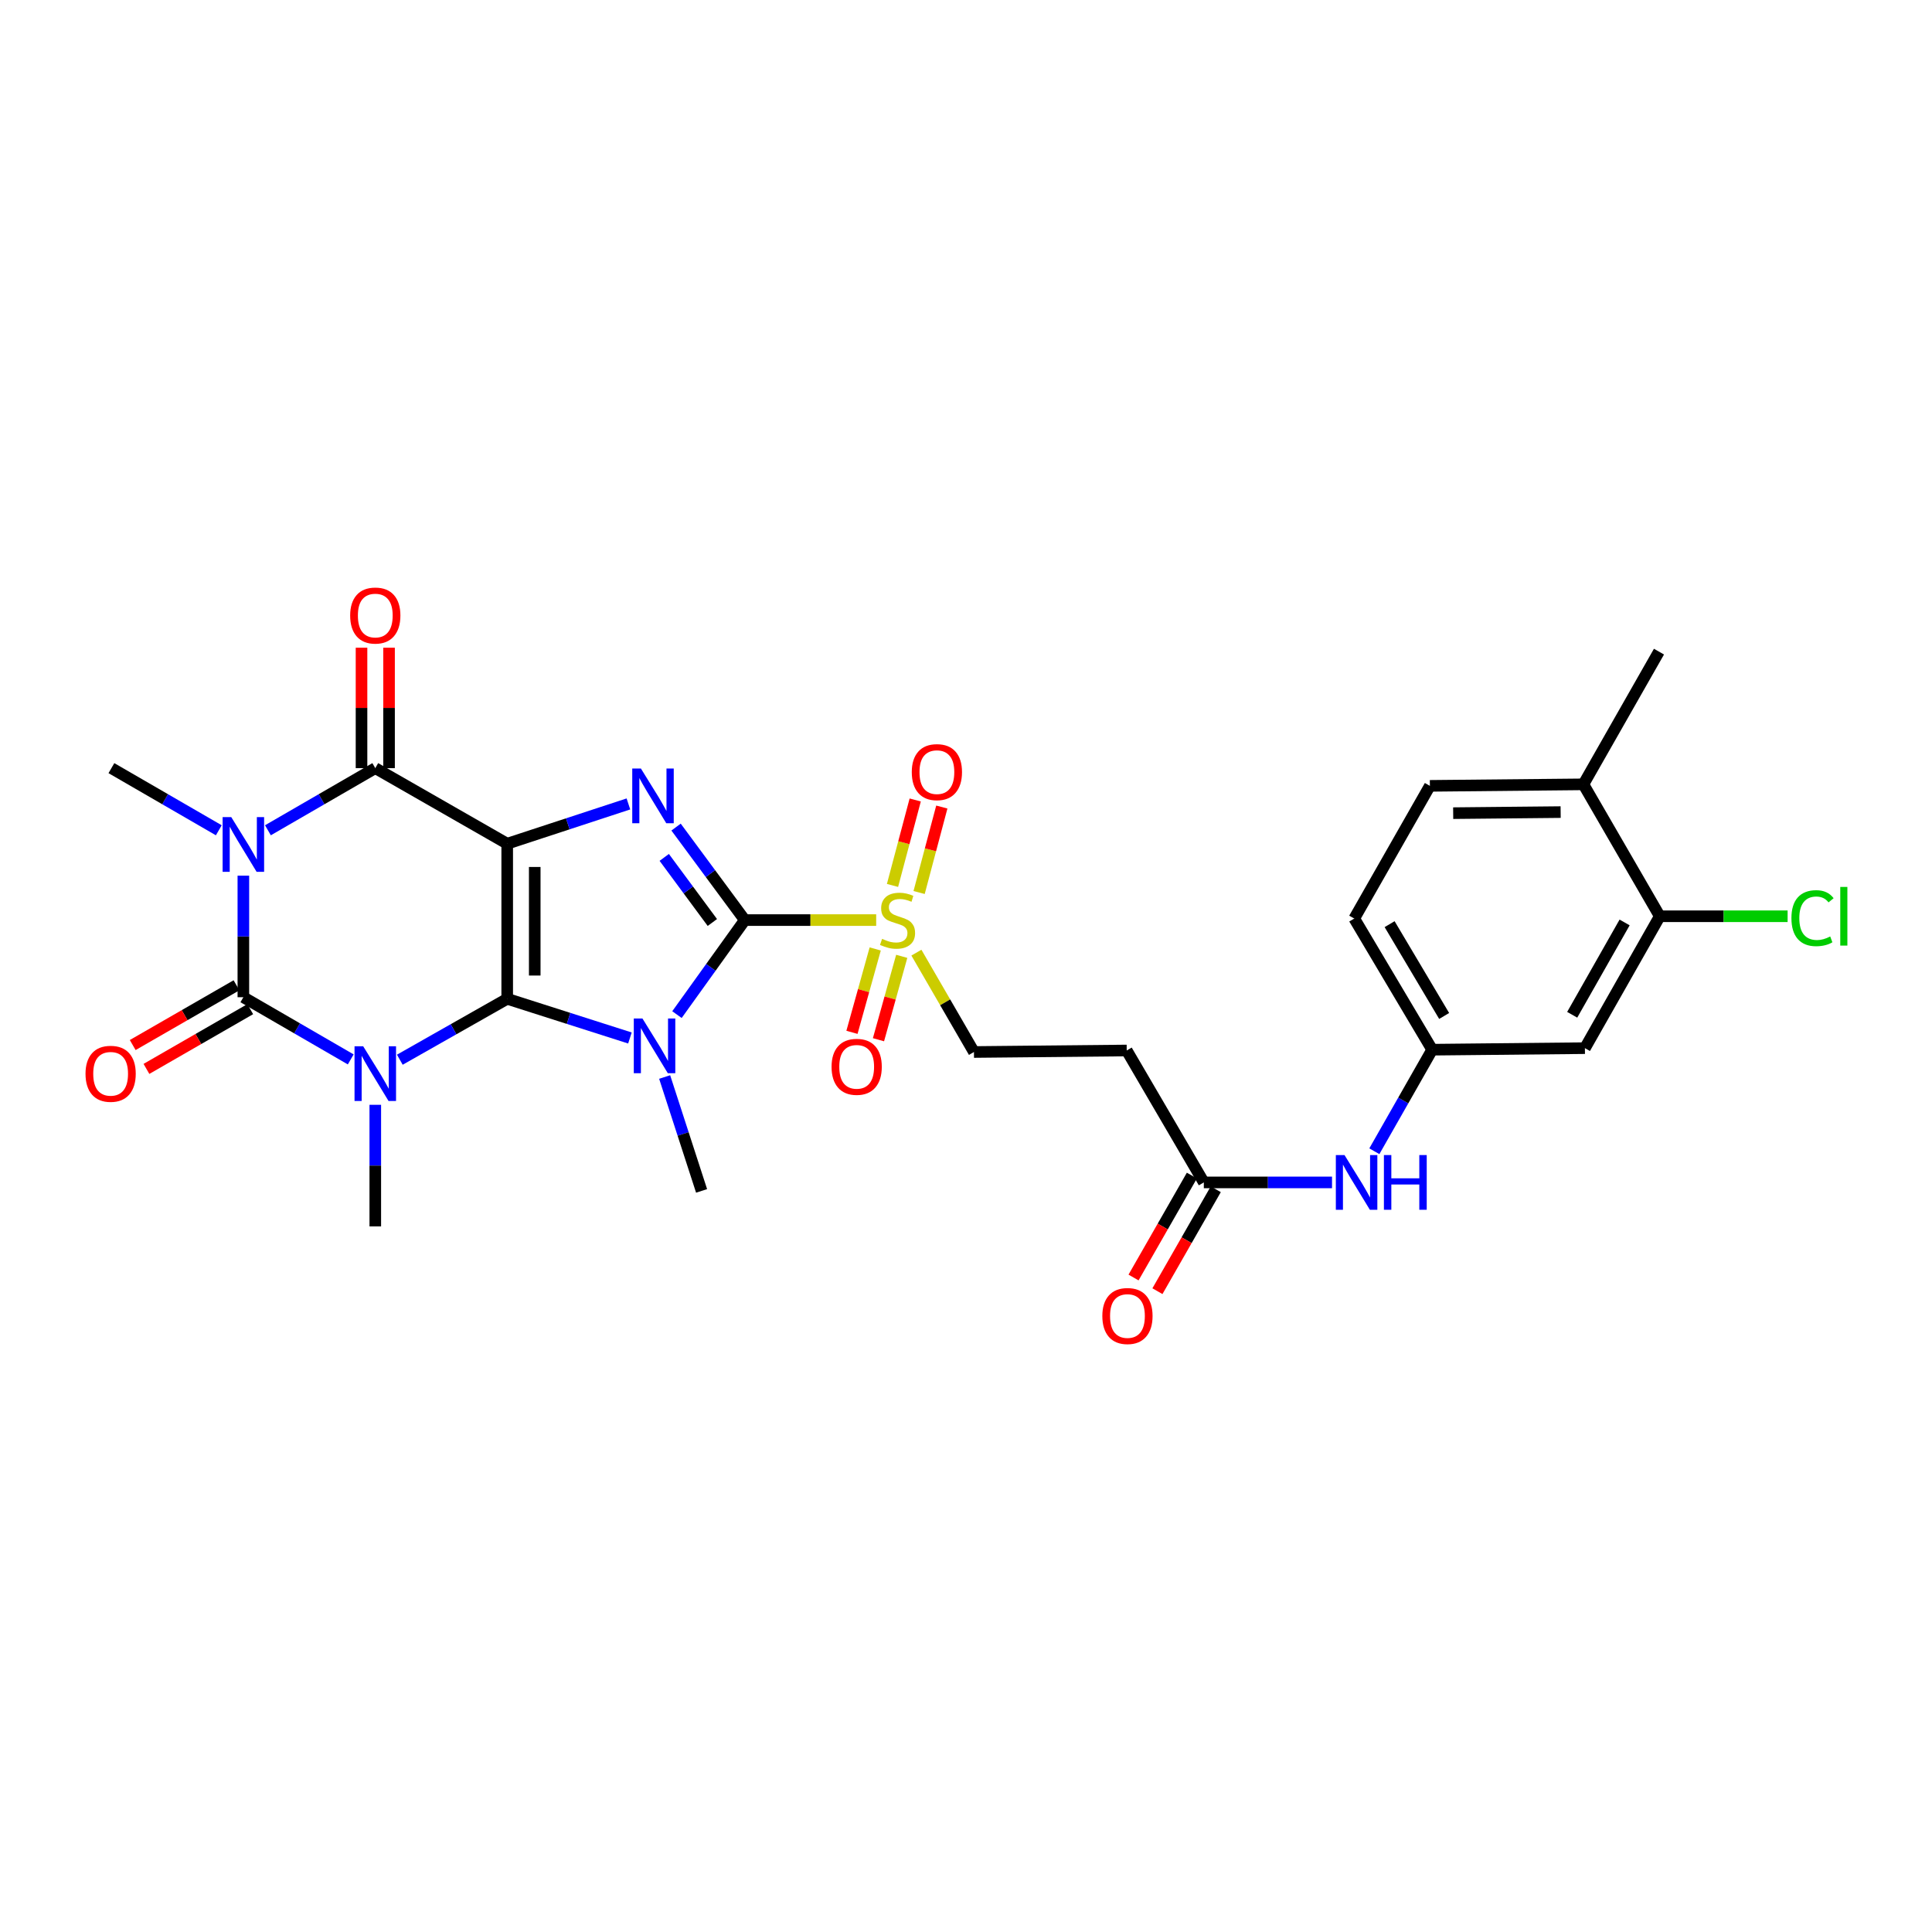 <?xml version='1.0' encoding='iso-8859-1'?>
<svg version='1.1' baseProfile='full'
              xmlns='http://www.w3.org/2000/svg'
                      xmlns:rdkit='http://www.rdkit.org/xml'
                      xmlns:xlink='http://www.w3.org/1999/xlink'
                  xml:space='preserve'
width='1000px' height='1000px' viewBox='0 0 1000 1000'>
<!-- END OF HEADER -->
<rect style='opacity:1.0;fill:#FFFFFF;stroke:none' width='1000' height='1000' x='0' y='0'> </rect>
<path class='bond-0' d='M 262.529,516.978 L 262.529,436.702' style='fill:none;fill-rule:evenodd;stroke:#000000;stroke-width:6px;stroke-linecap:butt;stroke-linejoin:miter;stroke-opacity:1' />
<path class='bond-0' d='M 276.778,504.936 L 276.778,448.744' style='fill:none;fill-rule:evenodd;stroke:#000000;stroke-width:6px;stroke-linecap:butt;stroke-linejoin:miter;stroke-opacity:1' />
<path class='bond-1' d='M 262.529,516.978 L 294.29,527.118' style='fill:none;fill-rule:evenodd;stroke:#000000;stroke-width:6px;stroke-linecap:butt;stroke-linejoin:miter;stroke-opacity:1' />
<path class='bond-1' d='M 294.29,527.118 L 326.05,537.259' style='fill:none;fill-rule:evenodd;stroke:#0000FF;stroke-width:6px;stroke-linecap:butt;stroke-linejoin:miter;stroke-opacity:1' />
<path class='bond-2' d='M 262.529,516.978 L 234.739,532.741' style='fill:none;fill-rule:evenodd;stroke:#000000;stroke-width:6px;stroke-linecap:butt;stroke-linejoin:miter;stroke-opacity:1' />
<path class='bond-2' d='M 234.739,532.741 L 206.949,548.505' style='fill:none;fill-rule:evenodd;stroke:#0000FF;stroke-width:6px;stroke-linecap:butt;stroke-linejoin:miter;stroke-opacity:1' />
<path class='bond-6' d='M 262.529,436.702 L 293.898,426.41' style='fill:none;fill-rule:evenodd;stroke:#000000;stroke-width:6px;stroke-linecap:butt;stroke-linejoin:miter;stroke-opacity:1' />
<path class='bond-6' d='M 293.898,426.41 L 325.266,416.117' style='fill:none;fill-rule:evenodd;stroke:#0000FF;stroke-width:6px;stroke-linecap:butt;stroke-linejoin:miter;stroke-opacity:1' />
<path class='bond-7' d='M 262.529,436.702 L 194.247,397.59' style='fill:none;fill-rule:evenodd;stroke:#000000;stroke-width:6px;stroke-linecap:butt;stroke-linejoin:miter;stroke-opacity:1' />
<path class='bond-3' d='M 350.392,525.164 L 367.952,500.699' style='fill:none;fill-rule:evenodd;stroke:#0000FF;stroke-width:6px;stroke-linecap:butt;stroke-linejoin:miter;stroke-opacity:1' />
<path class='bond-3' d='M 367.952,500.699 L 385.511,476.235' style='fill:none;fill-rule:evenodd;stroke:#000000;stroke-width:6px;stroke-linecap:butt;stroke-linejoin:miter;stroke-opacity:1' />
<path class='bond-21' d='M 344.023,557.46 L 353.582,586.935' style='fill:none;fill-rule:evenodd;stroke:#0000FF;stroke-width:6px;stroke-linecap:butt;stroke-linejoin:miter;stroke-opacity:1' />
<path class='bond-21' d='M 353.582,586.935 L 363.141,616.41' style='fill:none;fill-rule:evenodd;stroke:#000000;stroke-width:6px;stroke-linecap:butt;stroke-linejoin:miter;stroke-opacity:1' />
<path class='bond-4' d='M 181.534,548.347 L 153.749,532.255' style='fill:none;fill-rule:evenodd;stroke:#0000FF;stroke-width:6px;stroke-linecap:butt;stroke-linejoin:miter;stroke-opacity:1' />
<path class='bond-4' d='M 153.749,532.255 L 125.964,516.162' style='fill:none;fill-rule:evenodd;stroke:#000000;stroke-width:6px;stroke-linecap:butt;stroke-linejoin:miter;stroke-opacity:1' />
<path class='bond-22' d='M 194.247,571.847 L 194.247,603.315' style='fill:none;fill-rule:evenodd;stroke:#0000FF;stroke-width:6px;stroke-linecap:butt;stroke-linejoin:miter;stroke-opacity:1' />
<path class='bond-22' d='M 194.247,603.315 L 194.247,634.782' style='fill:none;fill-rule:evenodd;stroke:#000000;stroke-width:6px;stroke-linecap:butt;stroke-linejoin:miter;stroke-opacity:1' />
<path class='bond-8' d='M 385.511,476.235 L 419.511,476.235' style='fill:none;fill-rule:evenodd;stroke:#000000;stroke-width:6px;stroke-linecap:butt;stroke-linejoin:miter;stroke-opacity:1' />
<path class='bond-8' d='M 419.511,476.235 L 453.511,476.235' style='fill:none;fill-rule:evenodd;stroke:#CCCC00;stroke-width:6px;stroke-linecap:butt;stroke-linejoin:miter;stroke-opacity:1' />
<path class='bond-30' d='M 385.511,476.235 L 367.723,452.167' style='fill:none;fill-rule:evenodd;stroke:#000000;stroke-width:6px;stroke-linecap:butt;stroke-linejoin:miter;stroke-opacity:1' />
<path class='bond-30' d='M 367.723,452.167 L 349.935,428.1' style='fill:none;fill-rule:evenodd;stroke:#0000FF;stroke-width:6px;stroke-linecap:butt;stroke-linejoin:miter;stroke-opacity:1' />
<path class='bond-30' d='M 368.716,477.483 L 356.264,460.636' style='fill:none;fill-rule:evenodd;stroke:#000000;stroke-width:6px;stroke-linecap:butt;stroke-linejoin:miter;stroke-opacity:1' />
<path class='bond-30' d='M 356.264,460.636 L 343.813,443.789' style='fill:none;fill-rule:evenodd;stroke:#0000FF;stroke-width:6px;stroke-linecap:butt;stroke-linejoin:miter;stroke-opacity:1' />
<path class='bond-5' d='M 125.964,516.162 L 125.964,484.702' style='fill:none;fill-rule:evenodd;stroke:#000000;stroke-width:6px;stroke-linecap:butt;stroke-linejoin:miter;stroke-opacity:1' />
<path class='bond-5' d='M 125.964,484.702 L 125.964,453.243' style='fill:none;fill-rule:evenodd;stroke:#0000FF;stroke-width:6px;stroke-linecap:butt;stroke-linejoin:miter;stroke-opacity:1' />
<path class='bond-11' d='M 122.41,509.988 L 95.549,525.45' style='fill:none;fill-rule:evenodd;stroke:#000000;stroke-width:6px;stroke-linecap:butt;stroke-linejoin:miter;stroke-opacity:1' />
<path class='bond-11' d='M 95.549,525.45 L 68.689,540.912' style='fill:none;fill-rule:evenodd;stroke:#FF0000;stroke-width:6px;stroke-linecap:butt;stroke-linejoin:miter;stroke-opacity:1' />
<path class='bond-11' d='M 129.518,522.337 L 102.658,537.799' style='fill:none;fill-rule:evenodd;stroke:#000000;stroke-width:6px;stroke-linecap:butt;stroke-linejoin:miter;stroke-opacity:1' />
<path class='bond-11' d='M 102.658,537.799 L 75.798,553.261' style='fill:none;fill-rule:evenodd;stroke:#FF0000;stroke-width:6px;stroke-linecap:butt;stroke-linejoin:miter;stroke-opacity:1' />
<path class='bond-24' d='M 113.251,429.751 L 85.458,413.67' style='fill:none;fill-rule:evenodd;stroke:#0000FF;stroke-width:6px;stroke-linecap:butt;stroke-linejoin:miter;stroke-opacity:1' />
<path class='bond-24' d='M 85.458,413.67 L 57.665,397.59' style='fill:none;fill-rule:evenodd;stroke:#000000;stroke-width:6px;stroke-linecap:butt;stroke-linejoin:miter;stroke-opacity:1' />
<path class='bond-29' d='M 138.676,429.749 L 166.461,413.67' style='fill:none;fill-rule:evenodd;stroke:#0000FF;stroke-width:6px;stroke-linecap:butt;stroke-linejoin:miter;stroke-opacity:1' />
<path class='bond-29' d='M 166.461,413.67 L 194.247,397.59' style='fill:none;fill-rule:evenodd;stroke:#000000;stroke-width:6px;stroke-linecap:butt;stroke-linejoin:miter;stroke-opacity:1' />
<path class='bond-15' d='M 201.371,397.59 L 201.371,366.422' style='fill:none;fill-rule:evenodd;stroke:#000000;stroke-width:6px;stroke-linecap:butt;stroke-linejoin:miter;stroke-opacity:1' />
<path class='bond-15' d='M 201.371,366.422 L 201.371,335.255' style='fill:none;fill-rule:evenodd;stroke:#FF0000;stroke-width:6px;stroke-linecap:butt;stroke-linejoin:miter;stroke-opacity:1' />
<path class='bond-15' d='M 187.122,397.59 L 187.122,366.422' style='fill:none;fill-rule:evenodd;stroke:#000000;stroke-width:6px;stroke-linecap:butt;stroke-linejoin:miter;stroke-opacity:1' />
<path class='bond-15' d='M 187.122,366.422 L 187.122,335.255' style='fill:none;fill-rule:evenodd;stroke:#FF0000;stroke-width:6px;stroke-linecap:butt;stroke-linejoin:miter;stroke-opacity:1' />
<path class='bond-10' d='M 474.328,493.087 L 489.222,518.802' style='fill:none;fill-rule:evenodd;stroke:#CCCC00;stroke-width:6px;stroke-linecap:butt;stroke-linejoin:miter;stroke-opacity:1' />
<path class='bond-10' d='M 489.222,518.802 L 504.115,544.517' style='fill:none;fill-rule:evenodd;stroke:#000000;stroke-width:6px;stroke-linecap:butt;stroke-linejoin:miter;stroke-opacity:1' />
<path class='bond-16' d='M 475.731,461.961 L 481.607,439.843' style='fill:none;fill-rule:evenodd;stroke:#CCCC00;stroke-width:6px;stroke-linecap:butt;stroke-linejoin:miter;stroke-opacity:1' />
<path class='bond-16' d='M 481.607,439.843 L 487.483,417.725' style='fill:none;fill-rule:evenodd;stroke:#FF0000;stroke-width:6px;stroke-linecap:butt;stroke-linejoin:miter;stroke-opacity:1' />
<path class='bond-16' d='M 461.96,458.302 L 467.836,436.184' style='fill:none;fill-rule:evenodd;stroke:#CCCC00;stroke-width:6px;stroke-linecap:butt;stroke-linejoin:miter;stroke-opacity:1' />
<path class='bond-16' d='M 467.836,436.184 L 473.712,414.066' style='fill:none;fill-rule:evenodd;stroke:#FF0000;stroke-width:6px;stroke-linecap:butt;stroke-linejoin:miter;stroke-opacity:1' />
<path class='bond-17' d='M 453.007,491.17 L 446.99,512.753' style='fill:none;fill-rule:evenodd;stroke:#CCCC00;stroke-width:6px;stroke-linecap:butt;stroke-linejoin:miter;stroke-opacity:1' />
<path class='bond-17' d='M 446.99,512.753 L 440.973,534.336' style='fill:none;fill-rule:evenodd;stroke:#FF0000;stroke-width:6px;stroke-linecap:butt;stroke-linejoin:miter;stroke-opacity:1' />
<path class='bond-17' d='M 466.732,494.997 L 460.715,516.58' style='fill:none;fill-rule:evenodd;stroke:#CCCC00;stroke-width:6px;stroke-linecap:butt;stroke-linejoin:miter;stroke-opacity:1' />
<path class='bond-17' d='M 460.715,516.58 L 454.698,538.162' style='fill:none;fill-rule:evenodd;stroke:#FF0000;stroke-width:6px;stroke-linecap:butt;stroke-linejoin:miter;stroke-opacity:1' />
<path class='bond-9' d='M 623.099,612.016 L 583.187,543.734' style='fill:none;fill-rule:evenodd;stroke:#000000;stroke-width:6px;stroke-linecap:butt;stroke-linejoin:miter;stroke-opacity:1' />
<path class='bond-18' d='M 623.099,612.016 L 656.277,612.016' style='fill:none;fill-rule:evenodd;stroke:#000000;stroke-width:6px;stroke-linecap:butt;stroke-linejoin:miter;stroke-opacity:1' />
<path class='bond-18' d='M 656.277,612.016 L 689.455,612.016' style='fill:none;fill-rule:evenodd;stroke:#0000FF;stroke-width:6px;stroke-linecap:butt;stroke-linejoin:miter;stroke-opacity:1' />
<path class='bond-23' d='M 616.916,608.477 L 601.818,634.856' style='fill:none;fill-rule:evenodd;stroke:#000000;stroke-width:6px;stroke-linecap:butt;stroke-linejoin:miter;stroke-opacity:1' />
<path class='bond-23' d='M 601.818,634.856 L 586.719,661.234' style='fill:none;fill-rule:evenodd;stroke:#FF0000;stroke-width:6px;stroke-linecap:butt;stroke-linejoin:miter;stroke-opacity:1' />
<path class='bond-23' d='M 629.282,615.555 L 614.184,641.934' style='fill:none;fill-rule:evenodd;stroke:#000000;stroke-width:6px;stroke-linecap:butt;stroke-linejoin:miter;stroke-opacity:1' />
<path class='bond-23' d='M 614.184,641.934 L 599.086,668.312' style='fill:none;fill-rule:evenodd;stroke:#FF0000;stroke-width:6px;stroke-linecap:butt;stroke-linejoin:miter;stroke-opacity:1' />
<path class='bond-13' d='M 504.115,544.517 L 583.187,543.734' style='fill:none;fill-rule:evenodd;stroke:#000000;stroke-width:6px;stroke-linecap:butt;stroke-linejoin:miter;stroke-opacity:1' />
<path class='bond-12' d='M 859.097,474.256 L 820.348,542.522' style='fill:none;fill-rule:evenodd;stroke:#000000;stroke-width:6px;stroke-linecap:butt;stroke-linejoin:miter;stroke-opacity:1' />
<path class='bond-12' d='M 840.893,477.462 L 813.769,525.249' style='fill:none;fill-rule:evenodd;stroke:#000000;stroke-width:6px;stroke-linecap:butt;stroke-linejoin:miter;stroke-opacity:1' />
<path class='bond-26' d='M 859.097,474.256 L 892.18,474.256' style='fill:none;fill-rule:evenodd;stroke:#000000;stroke-width:6px;stroke-linecap:butt;stroke-linejoin:miter;stroke-opacity:1' />
<path class='bond-26' d='M 892.18,474.256 L 925.264,474.256' style='fill:none;fill-rule:evenodd;stroke:#00CC00;stroke-width:6px;stroke-linecap:butt;stroke-linejoin:miter;stroke-opacity:1' />
<path class='bond-31' d='M 859.097,474.256 L 819.564,405.973' style='fill:none;fill-rule:evenodd;stroke:#000000;stroke-width:6px;stroke-linecap:butt;stroke-linejoin:miter;stroke-opacity:1' />
<path class='bond-14' d='M 820.348,542.522 L 741.292,543.322' style='fill:none;fill-rule:evenodd;stroke:#000000;stroke-width:6px;stroke-linecap:butt;stroke-linejoin:miter;stroke-opacity:1' />
<path class='bond-19' d='M 711.361,595.88 L 726.326,569.601' style='fill:none;fill-rule:evenodd;stroke:#0000FF;stroke-width:6px;stroke-linecap:butt;stroke-linejoin:miter;stroke-opacity:1' />
<path class='bond-19' d='M 726.326,569.601 L 741.292,543.322' style='fill:none;fill-rule:evenodd;stroke:#000000;stroke-width:6px;stroke-linecap:butt;stroke-linejoin:miter;stroke-opacity:1' />
<path class='bond-27' d='M 741.292,543.322 L 700.96,475.435' style='fill:none;fill-rule:evenodd;stroke:#000000;stroke-width:6px;stroke-linecap:butt;stroke-linejoin:miter;stroke-opacity:1' />
<path class='bond-27' d='M 747.492,525.861 L 719.26,478.34' style='fill:none;fill-rule:evenodd;stroke:#000000;stroke-width:6px;stroke-linecap:butt;stroke-linejoin:miter;stroke-opacity:1' />
<path class='bond-20' d='M 819.564,405.973 L 740.105,406.756' style='fill:none;fill-rule:evenodd;stroke:#000000;stroke-width:6px;stroke-linecap:butt;stroke-linejoin:miter;stroke-opacity:1' />
<path class='bond-20' d='M 807.786,420.338 L 752.164,420.887' style='fill:none;fill-rule:evenodd;stroke:#000000;stroke-width:6px;stroke-linecap:butt;stroke-linejoin:miter;stroke-opacity:1' />
<path class='bond-28' d='M 819.564,405.973 L 858.685,337.286' style='fill:none;fill-rule:evenodd;stroke:#000000;stroke-width:6px;stroke-linecap:butt;stroke-linejoin:miter;stroke-opacity:1' />
<path class='bond-25' d='M 740.105,406.756 L 700.96,475.435' style='fill:none;fill-rule:evenodd;stroke:#000000;stroke-width:6px;stroke-linecap:butt;stroke-linejoin:miter;stroke-opacity:1' />
<path  class='atom-2' d='M 332.531 527.167
L 341.811 542.167
Q 342.731 543.647, 344.211 546.327
Q 345.691 549.007, 345.771 549.167
L 345.771 527.167
L 349.531 527.167
L 349.531 555.487
L 345.651 555.487
L 335.691 539.087
Q 334.531 537.167, 333.291 534.967
Q 332.091 532.767, 331.731 532.087
L 331.731 555.487
L 328.051 555.487
L 328.051 527.167
L 332.531 527.167
' fill='#0000FF'/>
<path  class='atom-3' d='M 187.987 541.55
L 197.267 556.55
Q 198.187 558.03, 199.667 560.71
Q 201.147 563.39, 201.227 563.55
L 201.227 541.55
L 204.987 541.55
L 204.987 569.87
L 201.107 569.87
L 191.147 553.47
Q 189.987 551.55, 188.747 549.35
Q 187.547 547.15, 187.187 546.47
L 187.187 569.87
L 183.507 569.87
L 183.507 541.55
L 187.987 541.55
' fill='#0000FF'/>
<path  class='atom-6' d='M 119.704 422.946
L 128.984 437.946
Q 129.904 439.426, 131.384 442.106
Q 132.864 444.786, 132.944 444.946
L 132.944 422.946
L 136.704 422.946
L 136.704 451.266
L 132.824 451.266
L 122.864 434.866
Q 121.704 432.946, 120.464 430.746
Q 119.264 428.546, 118.904 427.866
L 118.904 451.266
L 115.224 451.266
L 115.224 422.946
L 119.704 422.946
' fill='#0000FF'/>
<path  class='atom-7' d='M 331.732 397.781
L 341.012 412.781
Q 341.932 414.261, 343.412 416.941
Q 344.892 419.621, 344.972 419.781
L 344.972 397.781
L 348.732 397.781
L 348.732 426.101
L 344.852 426.101
L 334.892 409.701
Q 333.732 407.781, 332.492 405.581
Q 331.292 403.381, 330.932 402.701
L 330.932 426.101
L 327.252 426.101
L 327.252 397.781
L 331.732 397.781
' fill='#0000FF'/>
<path  class='atom-9' d='M 456.567 485.955
Q 456.887 486.075, 458.207 486.635
Q 459.527 487.195, 460.967 487.555
Q 462.447 487.875, 463.887 487.875
Q 466.567 487.875, 468.127 486.595
Q 469.687 485.275, 469.687 482.995
Q 469.687 481.435, 468.887 480.475
Q 468.127 479.515, 466.927 478.995
Q 465.727 478.475, 463.727 477.875
Q 461.207 477.115, 459.687 476.395
Q 458.207 475.675, 457.127 474.155
Q 456.087 472.635, 456.087 470.075
Q 456.087 466.515, 458.487 464.315
Q 460.927 462.115, 465.727 462.115
Q 469.007 462.115, 472.727 463.675
L 471.807 466.755
Q 468.407 465.355, 465.847 465.355
Q 463.087 465.355, 461.567 466.515
Q 460.047 467.635, 460.087 469.595
Q 460.087 471.115, 460.847 472.035
Q 461.647 472.955, 462.767 473.475
Q 463.927 473.995, 465.847 474.595
Q 468.407 475.395, 469.927 476.195
Q 471.447 476.995, 472.527 478.635
Q 473.647 480.235, 473.647 482.995
Q 473.647 486.915, 471.007 489.035
Q 468.407 491.115, 464.047 491.115
Q 461.527 491.115, 459.607 490.555
Q 457.727 490.035, 455.487 489.115
L 456.567 485.955
' fill='#CCCC00'/>
<path  class='atom-12' d='M 44.262 555.79
Q 44.262 548.99, 47.622 545.19
Q 50.982 541.39, 57.262 541.39
Q 63.542 541.39, 66.902 545.19
Q 70.262 548.99, 70.262 555.79
Q 70.262 562.67, 66.862 566.59
Q 63.462 570.47, 57.262 570.47
Q 51.022 570.47, 47.622 566.59
Q 44.262 562.71, 44.262 555.79
M 57.262 567.27
Q 61.582 567.27, 63.902 564.39
Q 66.262 561.47, 66.262 555.79
Q 66.262 550.23, 63.902 547.43
Q 61.582 544.59, 57.262 544.59
Q 52.942 544.59, 50.582 547.39
Q 48.262 550.19, 48.262 555.79
Q 48.262 561.51, 50.582 564.39
Q 52.942 567.27, 57.262 567.27
' fill='#FF0000'/>
<path  class='atom-16' d='M 181.247 318.598
Q 181.247 311.798, 184.607 307.998
Q 187.967 304.198, 194.247 304.198
Q 200.527 304.198, 203.887 307.998
Q 207.247 311.798, 207.247 318.598
Q 207.247 325.478, 203.847 329.398
Q 200.447 333.278, 194.247 333.278
Q 188.007 333.278, 184.607 329.398
Q 181.247 325.518, 181.247 318.598
M 194.247 330.078
Q 198.567 330.078, 200.887 327.198
Q 203.247 324.278, 203.247 318.598
Q 203.247 313.038, 200.887 310.238
Q 198.567 307.398, 194.247 307.398
Q 189.927 307.398, 187.567 310.198
Q 185.247 312.998, 185.247 318.598
Q 185.247 324.318, 187.567 327.198
Q 189.927 330.078, 194.247 330.078
' fill='#FF0000'/>
<path  class='atom-17' d='M 471.935 399.649
Q 471.935 392.849, 475.295 389.049
Q 478.655 385.249, 484.935 385.249
Q 491.215 385.249, 494.575 389.049
Q 497.935 392.849, 497.935 399.649
Q 497.935 406.529, 494.535 410.449
Q 491.135 414.329, 484.935 414.329
Q 478.695 414.329, 475.295 410.449
Q 471.935 406.569, 471.935 399.649
M 484.935 411.129
Q 489.255 411.129, 491.575 408.249
Q 493.935 405.329, 493.935 399.649
Q 493.935 394.089, 491.575 391.289
Q 489.255 388.449, 484.935 388.449
Q 480.615 388.449, 478.255 391.249
Q 475.935 394.049, 475.935 399.649
Q 475.935 405.369, 478.255 408.249
Q 480.615 411.129, 484.935 411.129
' fill='#FF0000'/>
<path  class='atom-18' d='M 430.416 552.181
Q 430.416 545.381, 433.776 541.581
Q 437.136 537.781, 443.416 537.781
Q 449.696 537.781, 453.056 541.581
Q 456.416 545.381, 456.416 552.181
Q 456.416 559.061, 453.016 562.981
Q 449.616 566.861, 443.416 566.861
Q 437.176 566.861, 433.776 562.981
Q 430.416 559.101, 430.416 552.181
M 443.416 563.661
Q 447.736 563.661, 450.056 560.781
Q 452.416 557.861, 452.416 552.181
Q 452.416 546.621, 450.056 543.821
Q 447.736 540.981, 443.416 540.981
Q 439.096 540.981, 436.736 543.781
Q 434.416 546.581, 434.416 552.181
Q 434.416 557.901, 436.736 560.781
Q 439.096 563.661, 443.416 563.661
' fill='#FF0000'/>
<path  class='atom-19' d='M 695.911 597.856
L 705.191 612.856
Q 706.111 614.336, 707.591 617.016
Q 709.071 619.696, 709.151 619.856
L 709.151 597.856
L 712.911 597.856
L 712.911 626.176
L 709.031 626.176
L 699.071 609.776
Q 697.911 607.856, 696.671 605.656
Q 695.471 603.456, 695.111 602.776
L 695.111 626.176
L 691.431 626.176
L 691.431 597.856
L 695.911 597.856
' fill='#0000FF'/>
<path  class='atom-19' d='M 716.311 597.856
L 720.151 597.856
L 720.151 609.896
L 734.631 609.896
L 734.631 597.856
L 738.471 597.856
L 738.471 626.176
L 734.631 626.176
L 734.631 613.096
L 720.151 613.096
L 720.151 626.176
L 716.311 626.176
L 716.311 597.856
' fill='#0000FF'/>
<path  class='atom-24' d='M 570.567 681.163
Q 570.567 674.363, 573.927 670.563
Q 577.287 666.763, 583.567 666.763
Q 589.847 666.763, 593.207 670.563
Q 596.567 674.363, 596.567 681.163
Q 596.567 688.043, 593.167 691.963
Q 589.767 695.843, 583.567 695.843
Q 577.327 695.843, 573.927 691.963
Q 570.567 688.083, 570.567 681.163
M 583.567 692.643
Q 587.887 692.643, 590.207 689.763
Q 592.567 686.843, 592.567 681.163
Q 592.567 675.603, 590.207 672.803
Q 587.887 669.963, 583.567 669.963
Q 579.247 669.963, 576.887 672.763
Q 574.567 675.563, 574.567 681.163
Q 574.567 686.883, 576.887 689.763
Q 579.247 692.643, 583.567 692.643
' fill='#FF0000'/>
<path  class='atom-27' d='M 927.241 475.236
Q 927.241 468.196, 930.521 464.516
Q 933.841 460.796, 940.121 460.796
Q 945.961 460.796, 949.081 464.916
L 946.441 467.076
Q 944.161 464.076, 940.121 464.076
Q 935.841 464.076, 933.561 466.956
Q 931.321 469.796, 931.321 475.236
Q 931.321 480.836, 933.641 483.716
Q 936.001 486.596, 940.561 486.596
Q 943.681 486.596, 947.321 484.716
L 948.441 487.716
Q 946.961 488.676, 944.721 489.236
Q 942.481 489.796, 940.001 489.796
Q 933.841 489.796, 930.521 486.036
Q 927.241 482.276, 927.241 475.236
' fill='#00CC00'/>
<path  class='atom-27' d='M 952.521 459.076
L 956.201 459.076
L 956.201 489.436
L 952.521 489.436
L 952.521 459.076
' fill='#00CC00'/>
</svg>
